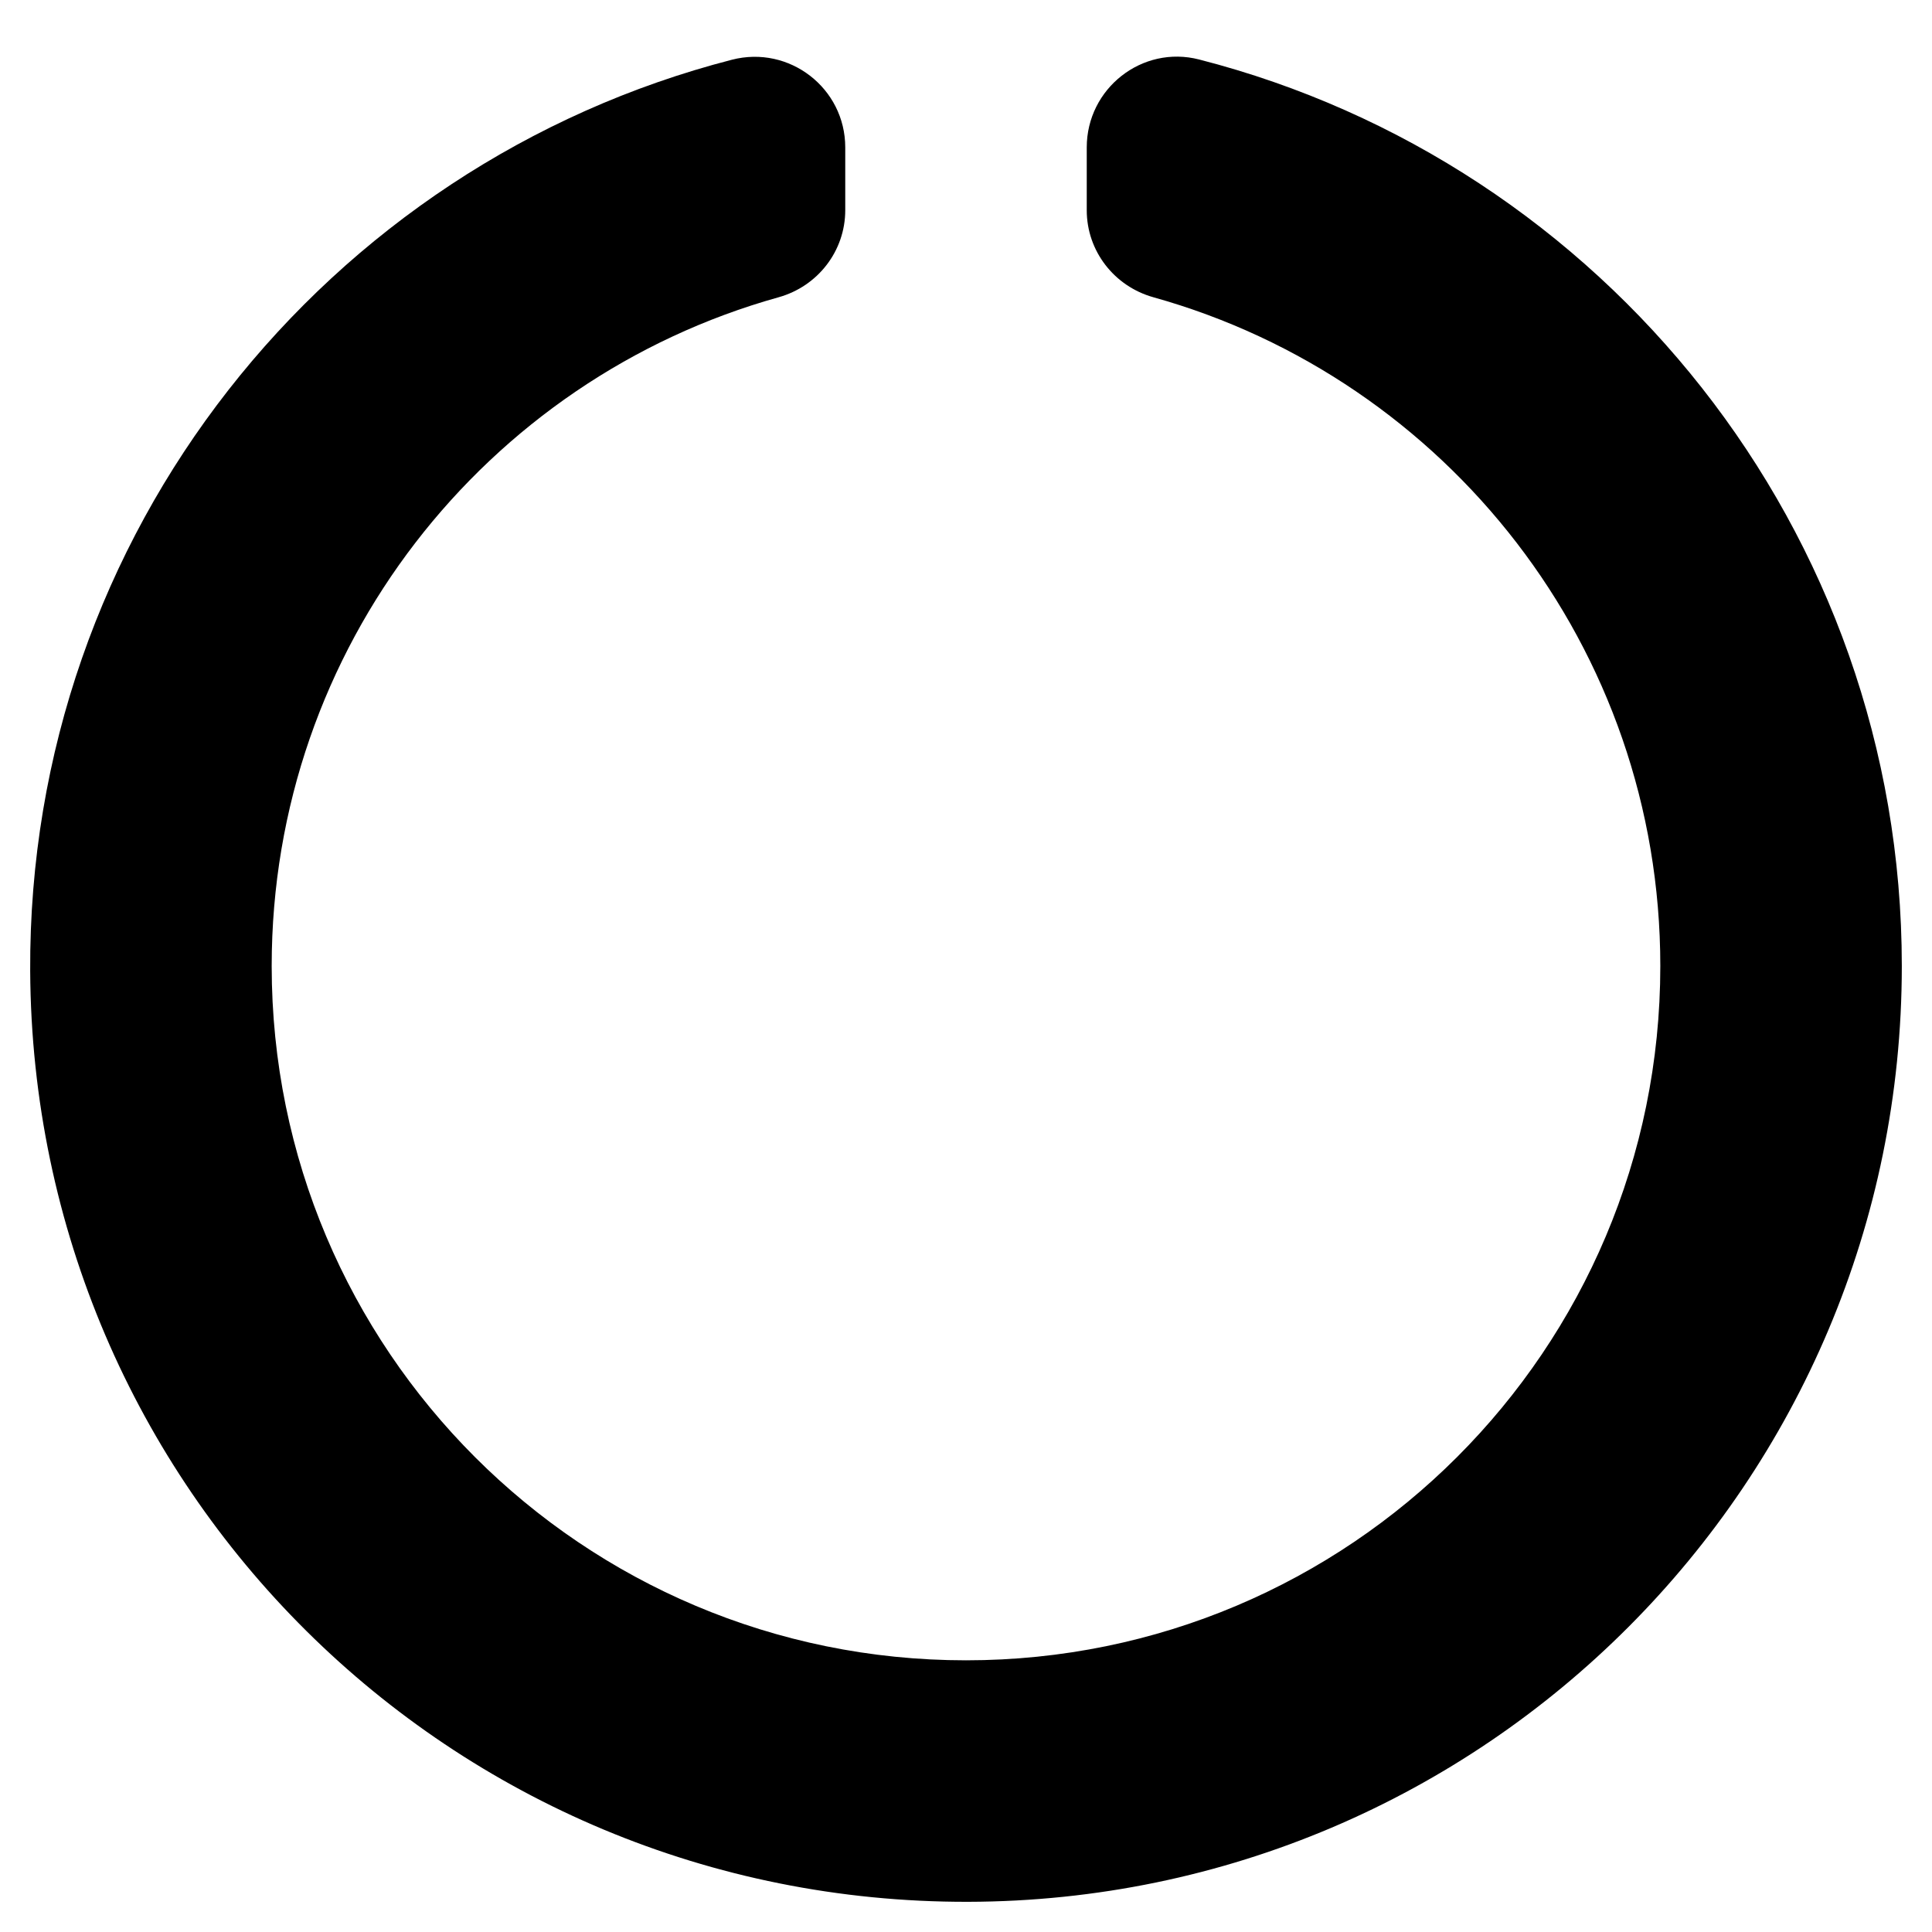 <svg width="24" height="24" viewBox="0 0 24 24" fill="none" xmlns="http://www.w3.org/2000/svg">
<g clip-path="url(#clip0_415_543)">
<path d="M13.5 1.831V2.612C13.5 3.118 13.841 3.557 14.329 3.693C17.963 4.708 20.625 8.04 20.625 12C20.625 16.767 16.767 20.625 12 20.625C7.233 20.625 3.375 16.767 3.375 12C3.375 8.04 6.037 4.708 9.671 3.693C10.159 3.557 10.5 3.118 10.5 2.611V1.831C10.5 1.095 9.805 0.558 9.092 0.742C4.06 2.038 0.347 6.619 0.375 12.062C0.409 18.487 5.601 23.639 12.025 23.625C18.434 23.611 23.625 18.412 23.625 12C23.625 6.58 19.915 2.026 14.896 0.739C14.188 0.557 13.5 1.099 13.5 1.831Z" fill="black"/>
</g>
<defs>
<clipPath id="clip0_415_543">
<rect width="24" height="24" fill="white"/>
</clipPath>
</defs>
</svg>
